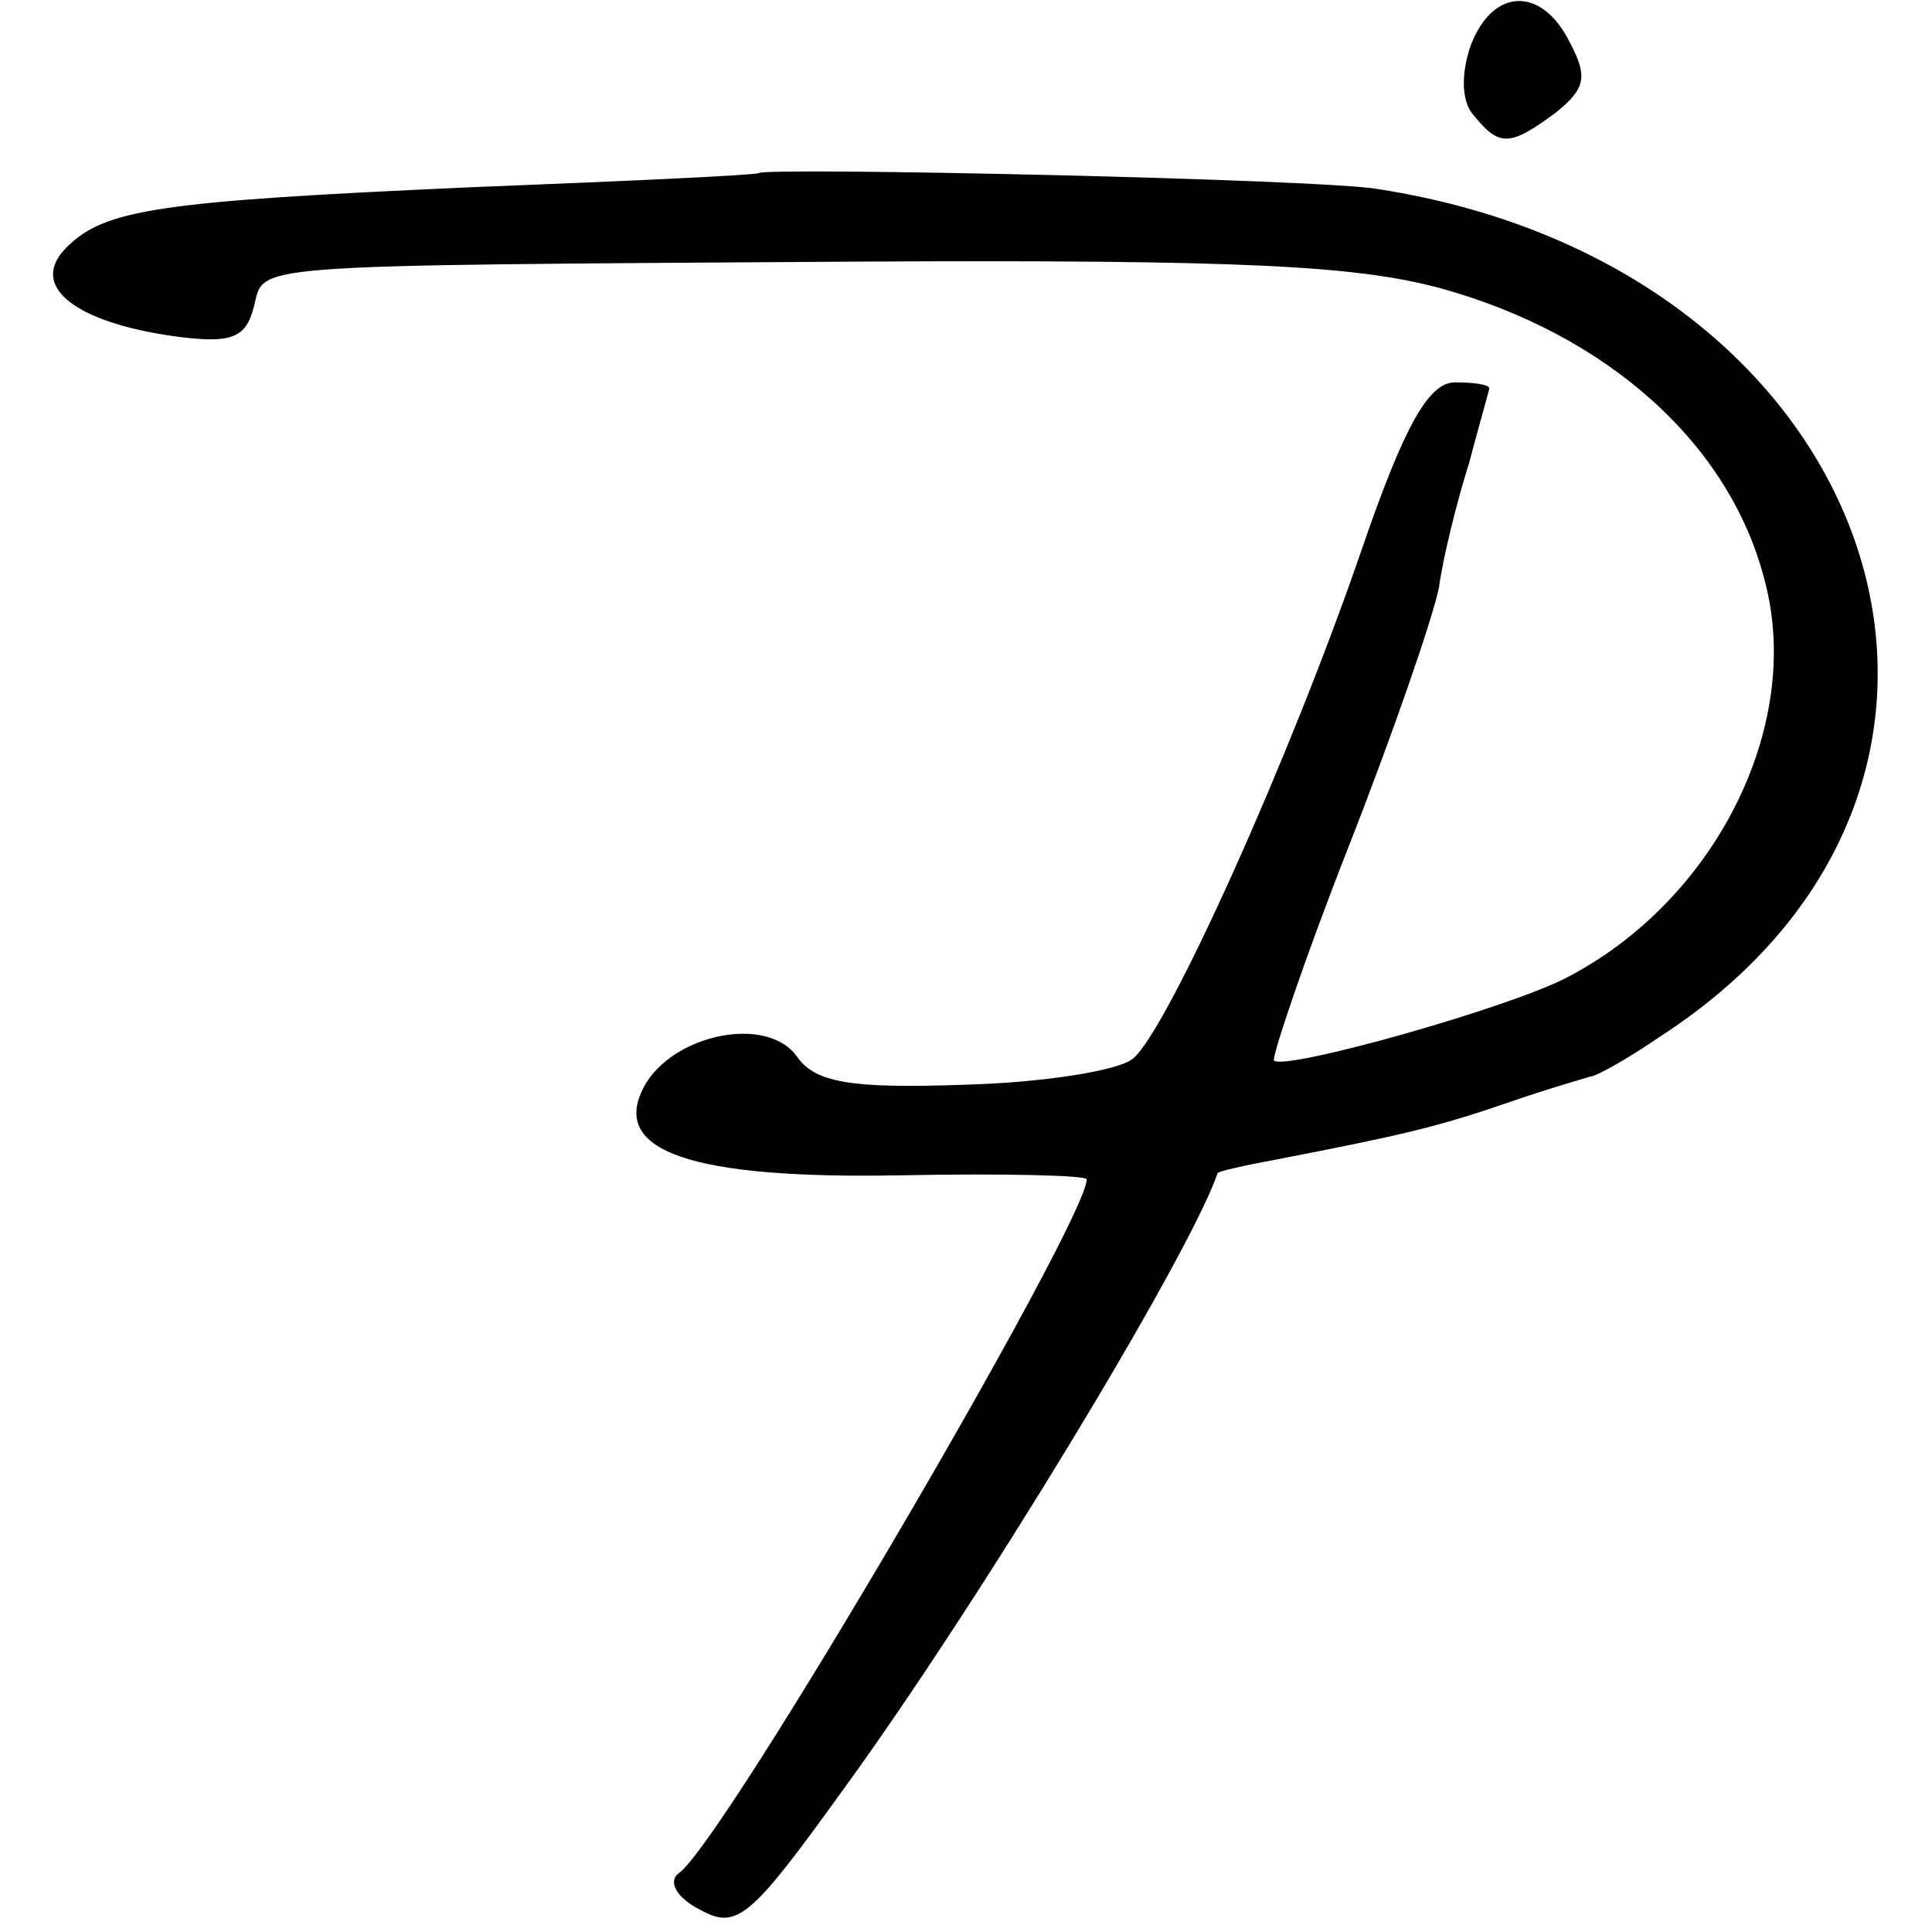 <?xml version="1.0" standalone="no"?>
<!DOCTYPE svg PUBLIC "-//W3C//DTD SVG 20010904//EN"
 "http://www.w3.org/TR/2001/REC-SVG-20010904/DTD/svg10.dtd">
<svg version="1.0" xmlns="http://www.w3.org/2000/svg"
 width="96pt" height="96pt" viewBox="0 0 96 96"
 preserveAspectRatio="xMidYMid meet">
<g transform="translate(0,96) scale(0.1,-0.1)"
fill="#000000" stroke="none">
<path d="M731 938 c-5 -14 -5 -28 1 -35 13 -16 18 -16 41 1 15 12 16 18 7 35
-14 28 -38 27 -49 -1z"/>
<path d="M377 874 c-1 -1 -65 -4 -142 -7 -157 -7 -183 -11 -202 -30 -19 -19 4
-37 53 -44 29 -4 36 -1 40 14 6 22 -12 21 299 23 194 1 248 -2 290 -13 84 -23
145 -78 162 -146 19 -72 -25 -159 -99 -197 -29 -15 -139 -46 -145 -41 -1 2 15
50 37 106 22 56 42 114 45 129 2 15 9 43 15 62 5 19 10 36 10 37 0 2 -8 3 -17
3 -13 0 -25 -21 -46 -82 -36 -105 -97 -240 -114 -254 -7 -6 -45 -12 -84 -13
-56 -2 -74 1 -83 14 -15 21 -62 11 -76 -15 -17 -32 23 -46 128 -44 50 1 92 0
92 -2 0 -21 -182 -332 -203 -345 -5 -4 -1 -12 11 -18 18 -10 25 -4 69 57 68
93 174 268 188 309 0 1 14 4 30 7 62 12 79 16 114 28 20 7 38 12 41 13 3 0 19
9 35 20 196 127 111 382 -140 421 -26 5 -304 11 -308 8z"/>
</g>
</svg>
